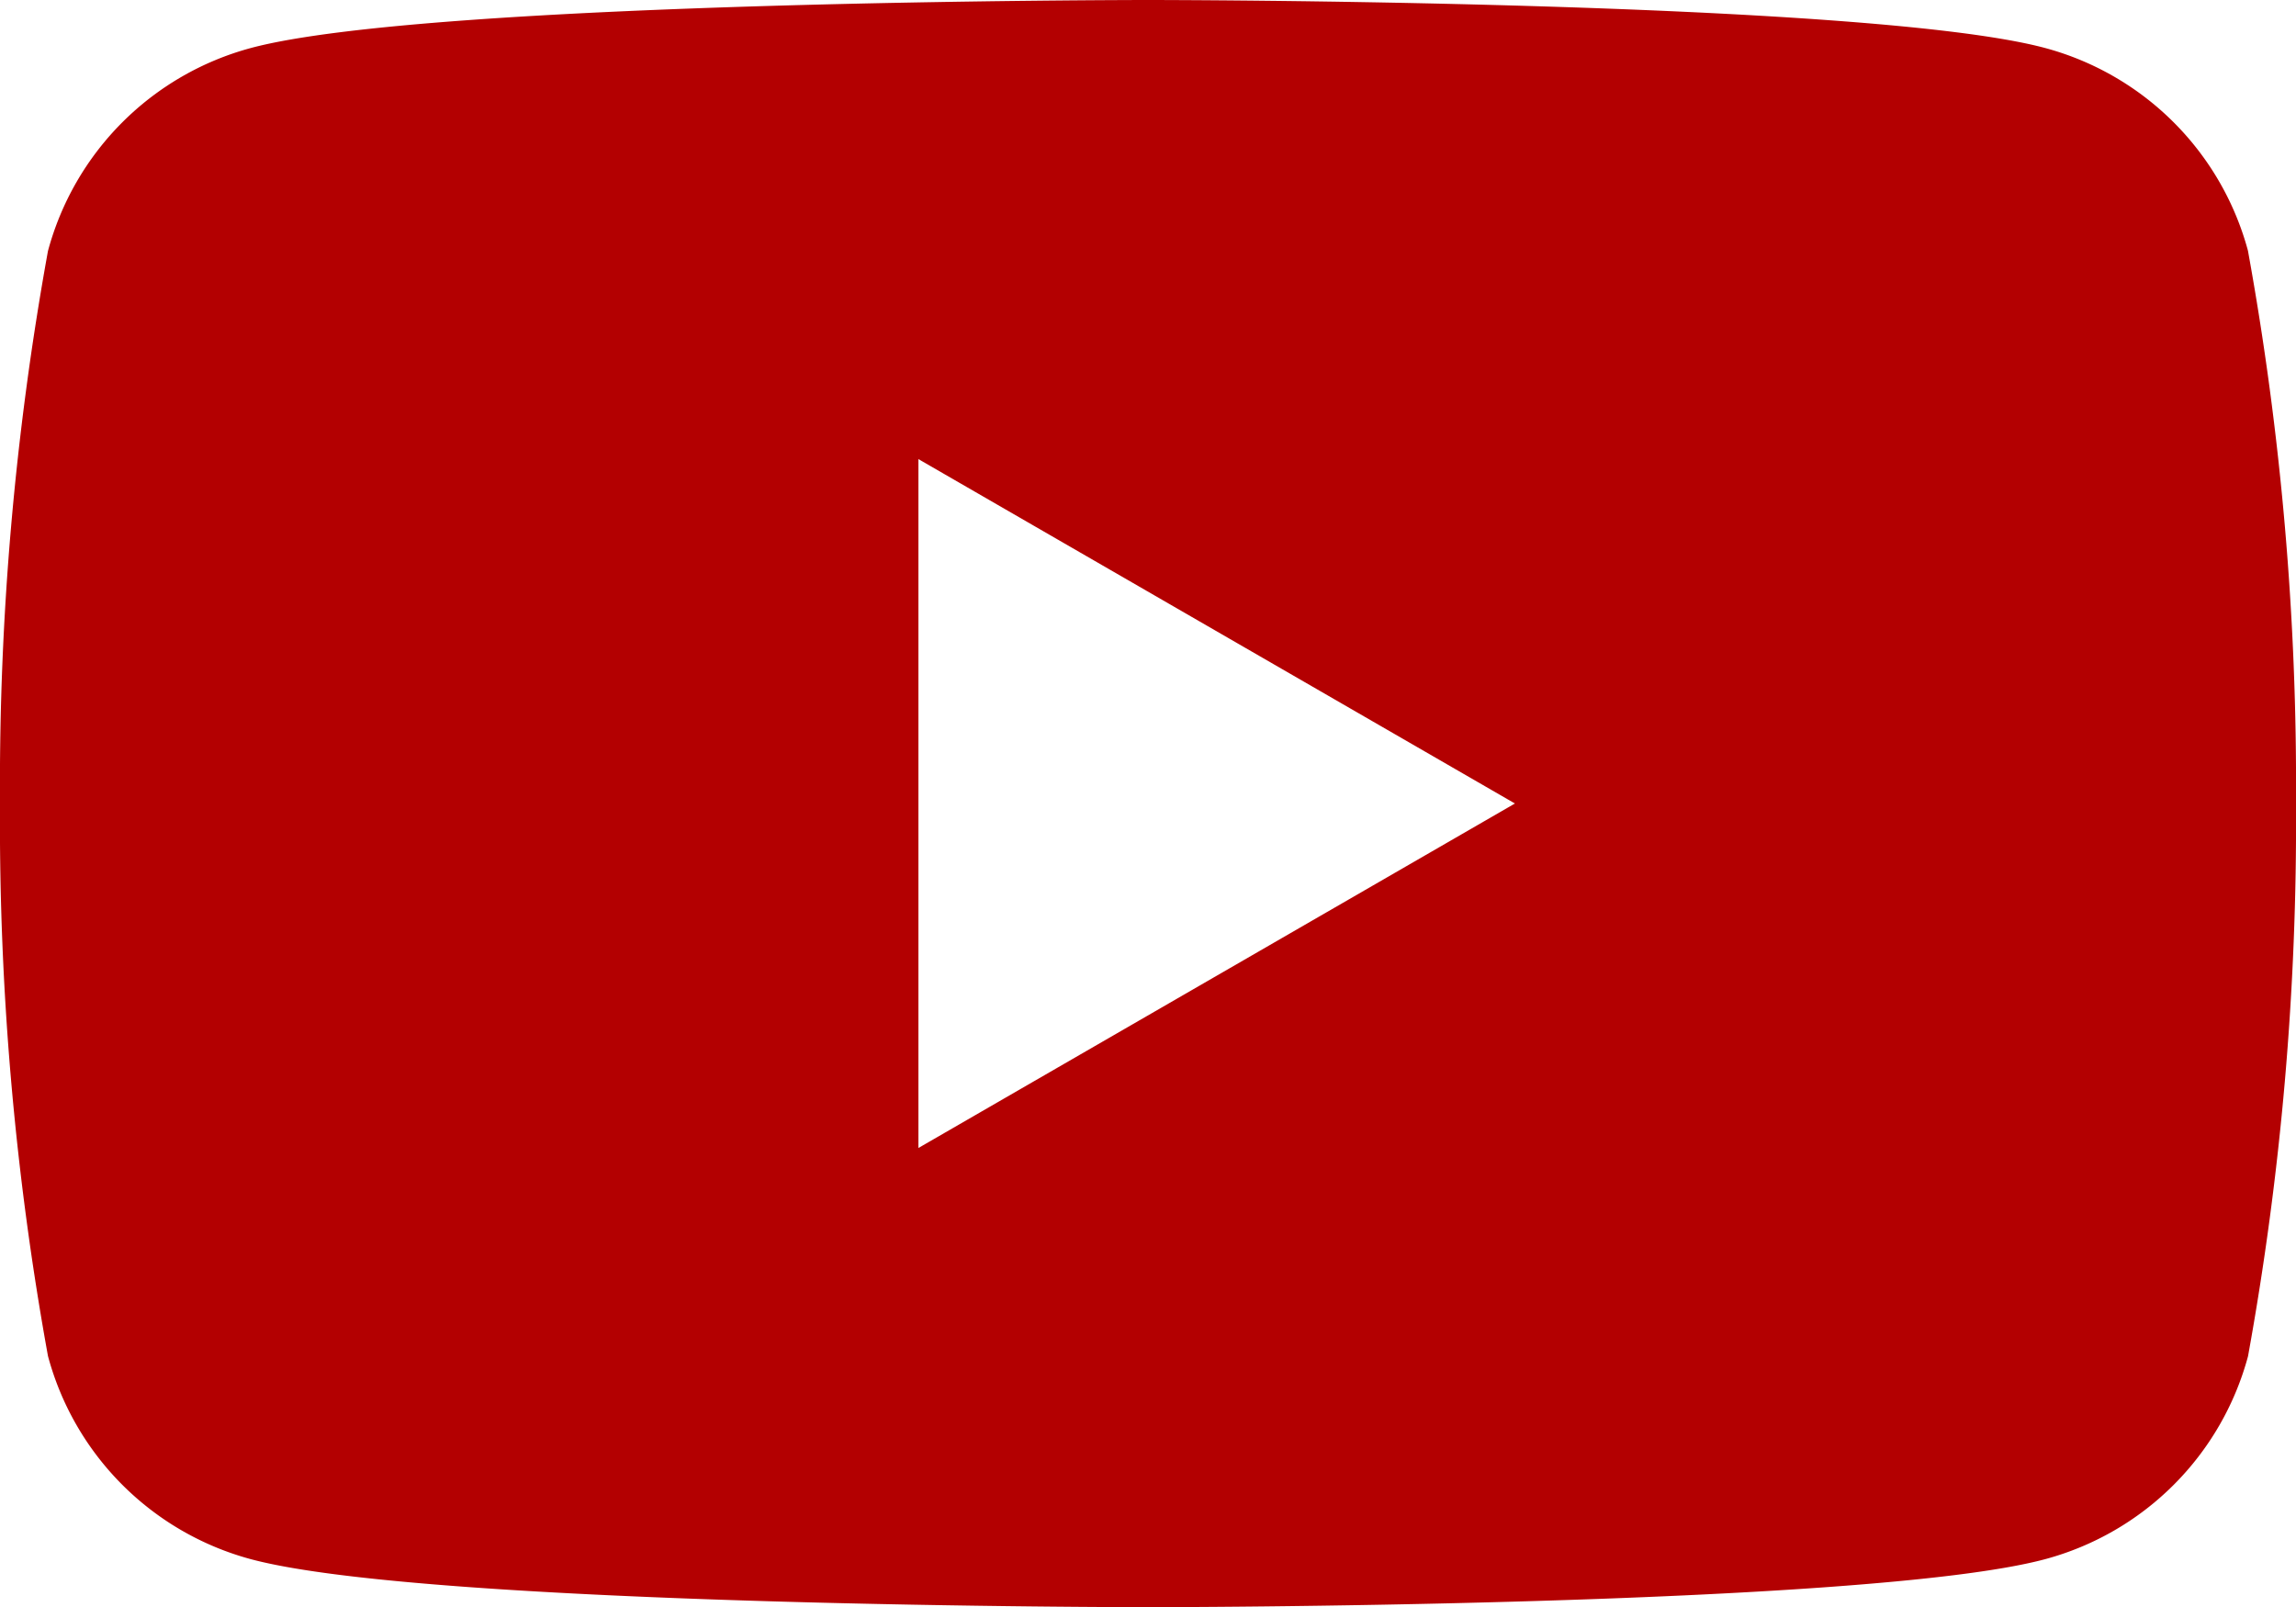 <svg xmlns="http://www.w3.org/2000/svg" xmlns:xlink="http://www.w3.org/1999/xlink" width="26.797" height="18.758" viewBox="0 0 26.797 18.758">
  <defs>
    <clipPath id="clip-path">
      <rect id="Rectangle_9" data-name="Rectangle 9" width="26.797" height="18.758" transform="translate(0 0)" fill="#b30001"/>
    </clipPath>
  </defs>
  <g id="Youtube" transform="translate(0 0)" clip-path="url(#clip-path)">
    <path id="Tracé_81" data-name="Tracé 81" d="M26.237,2.929A3.356,3.356,0,0,0,23.868.56C21.778,0,13.4,0,13.4,0S5.019,0,2.929.56A3.356,3.356,0,0,0,.56,2.929,34.865,34.865,0,0,0,0,9.379a34.867,34.867,0,0,0,.56,6.45A3.356,3.356,0,0,0,2.929,18.2c2.09.56,10.469.56,10.469.56s8.38,0,10.47-.56a3.356,3.356,0,0,0,2.369-2.369,34.867,34.867,0,0,0,.56-6.45,34.865,34.865,0,0,0-.56-6.45M10.719,13.4V5.359l6.962,4.02Z" transform="translate(0 0)" fill="#b30001"/>
  </g>
</svg>
